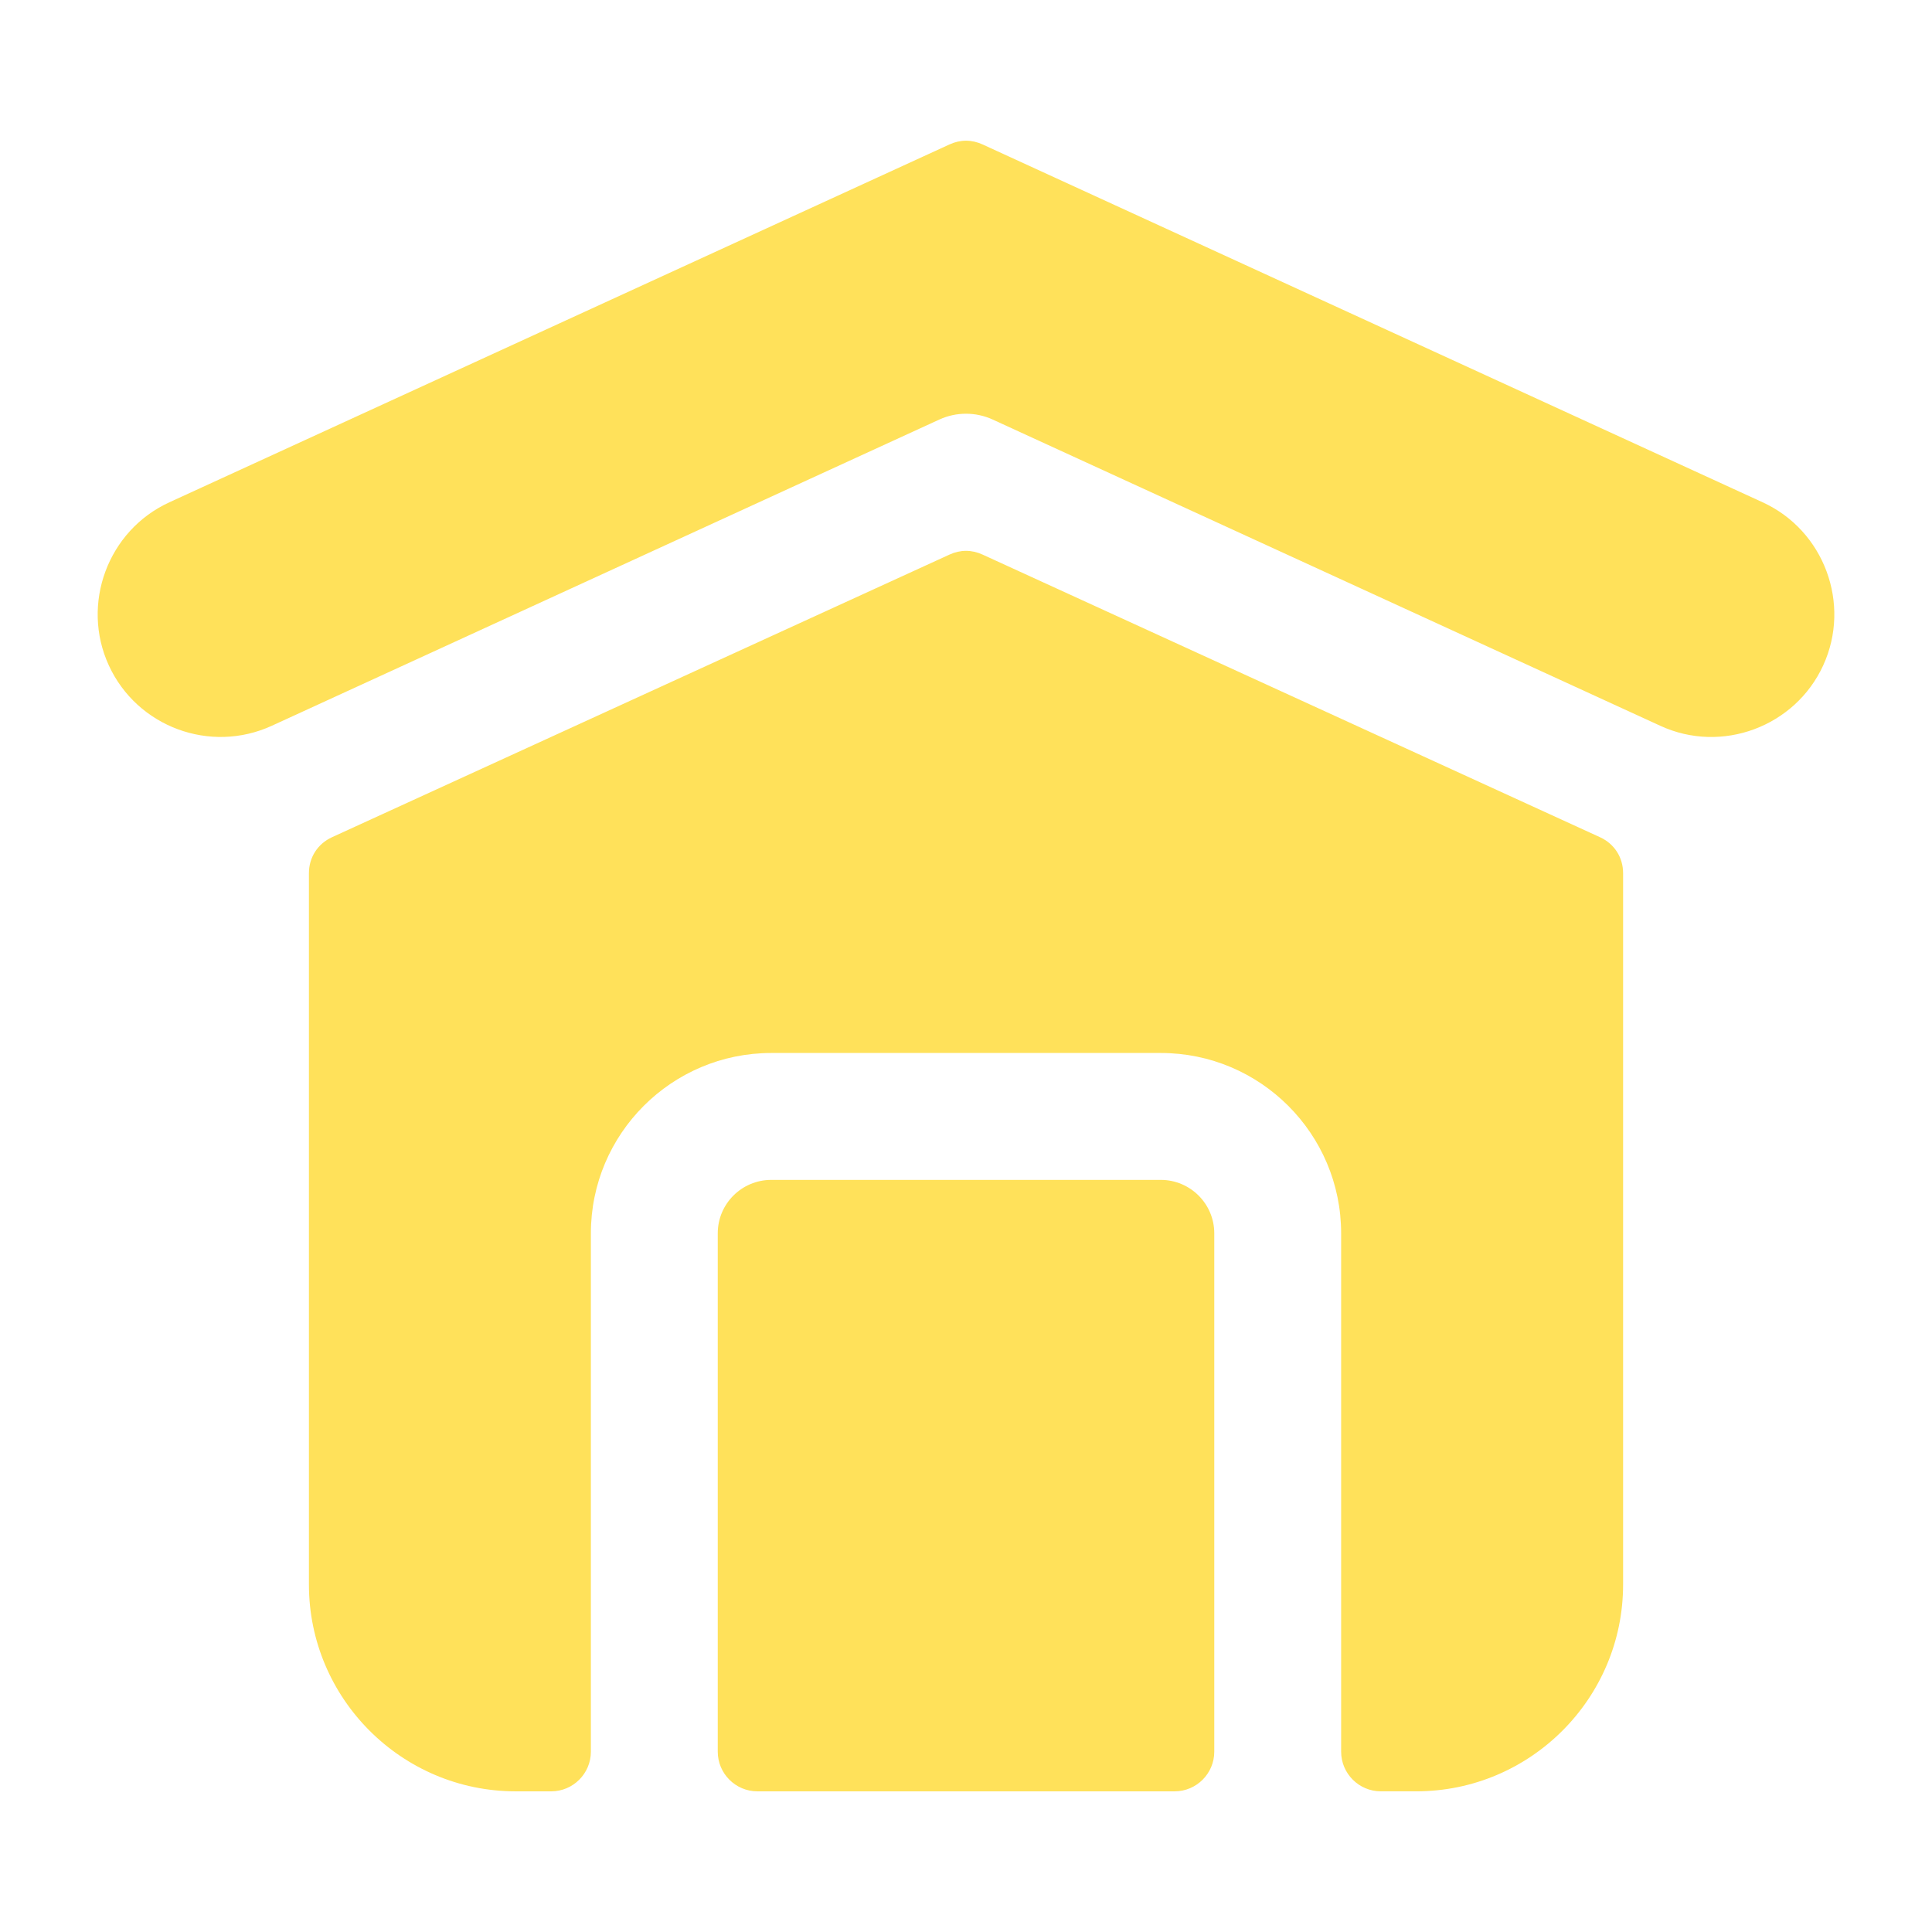 <svg width="87" height="87" viewBox="0 0 87 87" fill="none" xmlns="http://www.w3.org/2000/svg">
<path fill-rule="evenodd" clip-rule="evenodd" d="M52.272 53.132H34.73C33.4 53.132 32.321 54.21 32.321 55.537V78.88C32.321 79.864 33.123 80.666 34.106 80.666H52.894C53.878 80.666 54.68 79.864 54.68 78.88V55.538C54.68 54.21 53.599 53.132 52.272 53.132ZM12.242 32.681L42.309 18.888C43.066 18.545 43.935 18.545 44.692 18.888L74.76 32.681C77.534 33.964 80.838 32.719 82.101 29.963C83.371 27.195 82.141 23.888 79.378 22.621L44.246 6.504C43.756 6.28 43.246 6.28 42.757 6.504L7.623 22.621C4.855 23.89 3.631 27.201 4.9 29.963C6.173 32.733 9.467 33.956 12.242 32.681ZM42.758 24.973C43.247 24.749 43.756 24.749 44.245 24.973L72.048 37.7C72.697 37.997 73.09 38.609 73.09 39.323V71.353C73.09 76.486 68.912 80.665 63.777 80.665H62.179C61.195 80.665 60.393 79.863 60.393 78.88V55.538C60.393 51.057 56.751 47.417 52.272 47.417H34.73C30.25 47.417 26.608 51.057 26.608 55.538V78.88C26.608 79.864 25.806 80.666 24.822 80.666H23.224C18.089 80.666 13.911 76.486 13.911 71.353V39.324C13.911 38.609 14.304 37.997 14.953 37.7L42.758 24.973Z" fill="#FFE15A"/>
</svg>
